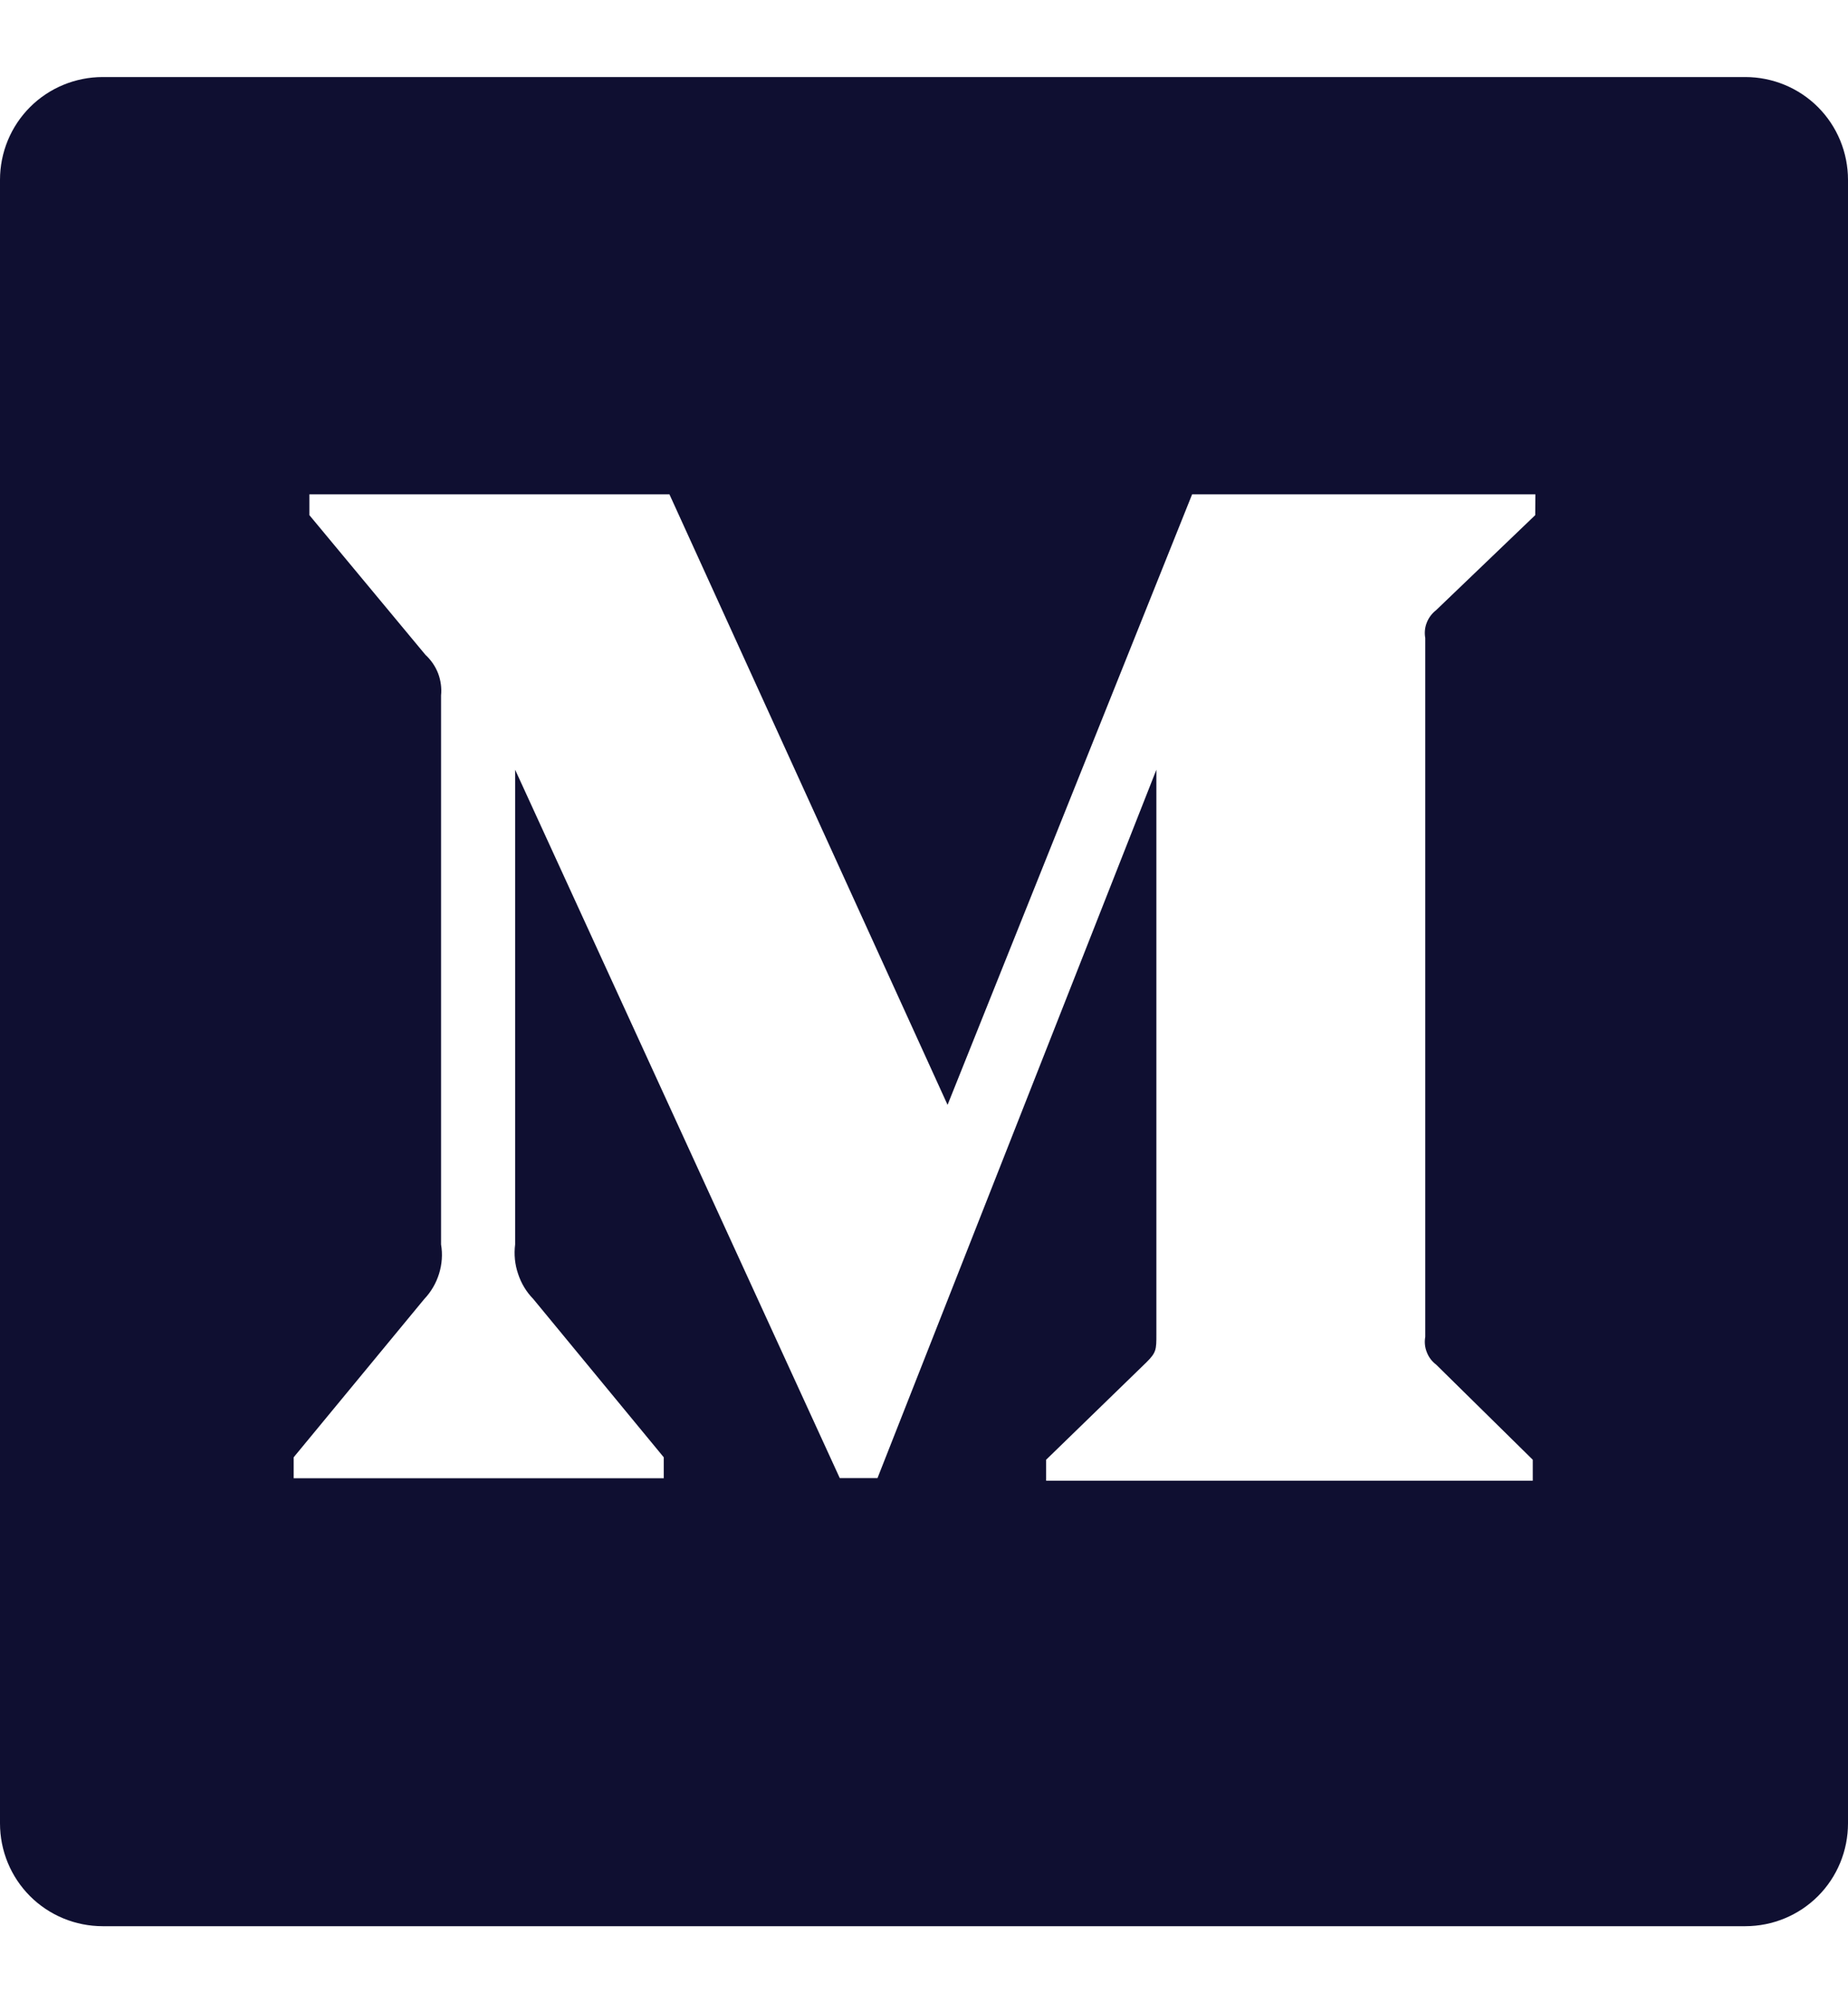<svg width="12" height="13" viewBox="0 0 12 13" fill="none" xmlns="http://www.w3.org/2000/svg">
<path d="M11.333 0.5H0.667C0.49 0.5 0.32 0.57 0.195 0.695C0.07 0.82 0 0.99 0 1.167V11.833C0 12.01 0.07 12.18 0.195 12.305C0.32 12.43 0.49 12.5 0.667 12.5H11.333C11.51 12.5 11.68 12.43 11.805 12.305C11.93 12.18 12 12.01 12 11.833V1.167C12 0.99 11.93 0.82 11.805 0.695C11.68 0.57 11.51 0.5 11.333 0.5ZM9.969 3.343L9.325 3.96C9.298 3.981 9.277 4.009 9.265 4.04C9.252 4.072 9.249 4.107 9.255 4.141V8.675C9.249 8.708 9.252 8.743 9.265 8.775C9.277 8.807 9.298 8.835 9.325 8.855L9.953 9.473V9.609H6.793V9.473L7.444 8.841C7.509 8.777 7.509 8.757 7.509 8.66V4.995L5.698 9.592H5.453L3.345 4.995V8.076C3.337 8.14 3.343 8.205 3.364 8.266C3.384 8.328 3.418 8.384 3.463 8.43L4.31 9.457V9.593H1.907V9.457L2.755 8.43C2.799 8.384 2.832 8.327 2.851 8.266C2.87 8.205 2.875 8.139 2.864 8.076V4.513C2.869 4.465 2.862 4.415 2.845 4.37C2.827 4.324 2.799 4.283 2.763 4.25L2.009 3.343V3.208H4.347L6.153 7.17L7.741 3.208H9.97L9.969 3.343Z" fill="#0F0F31"/>
</svg>
